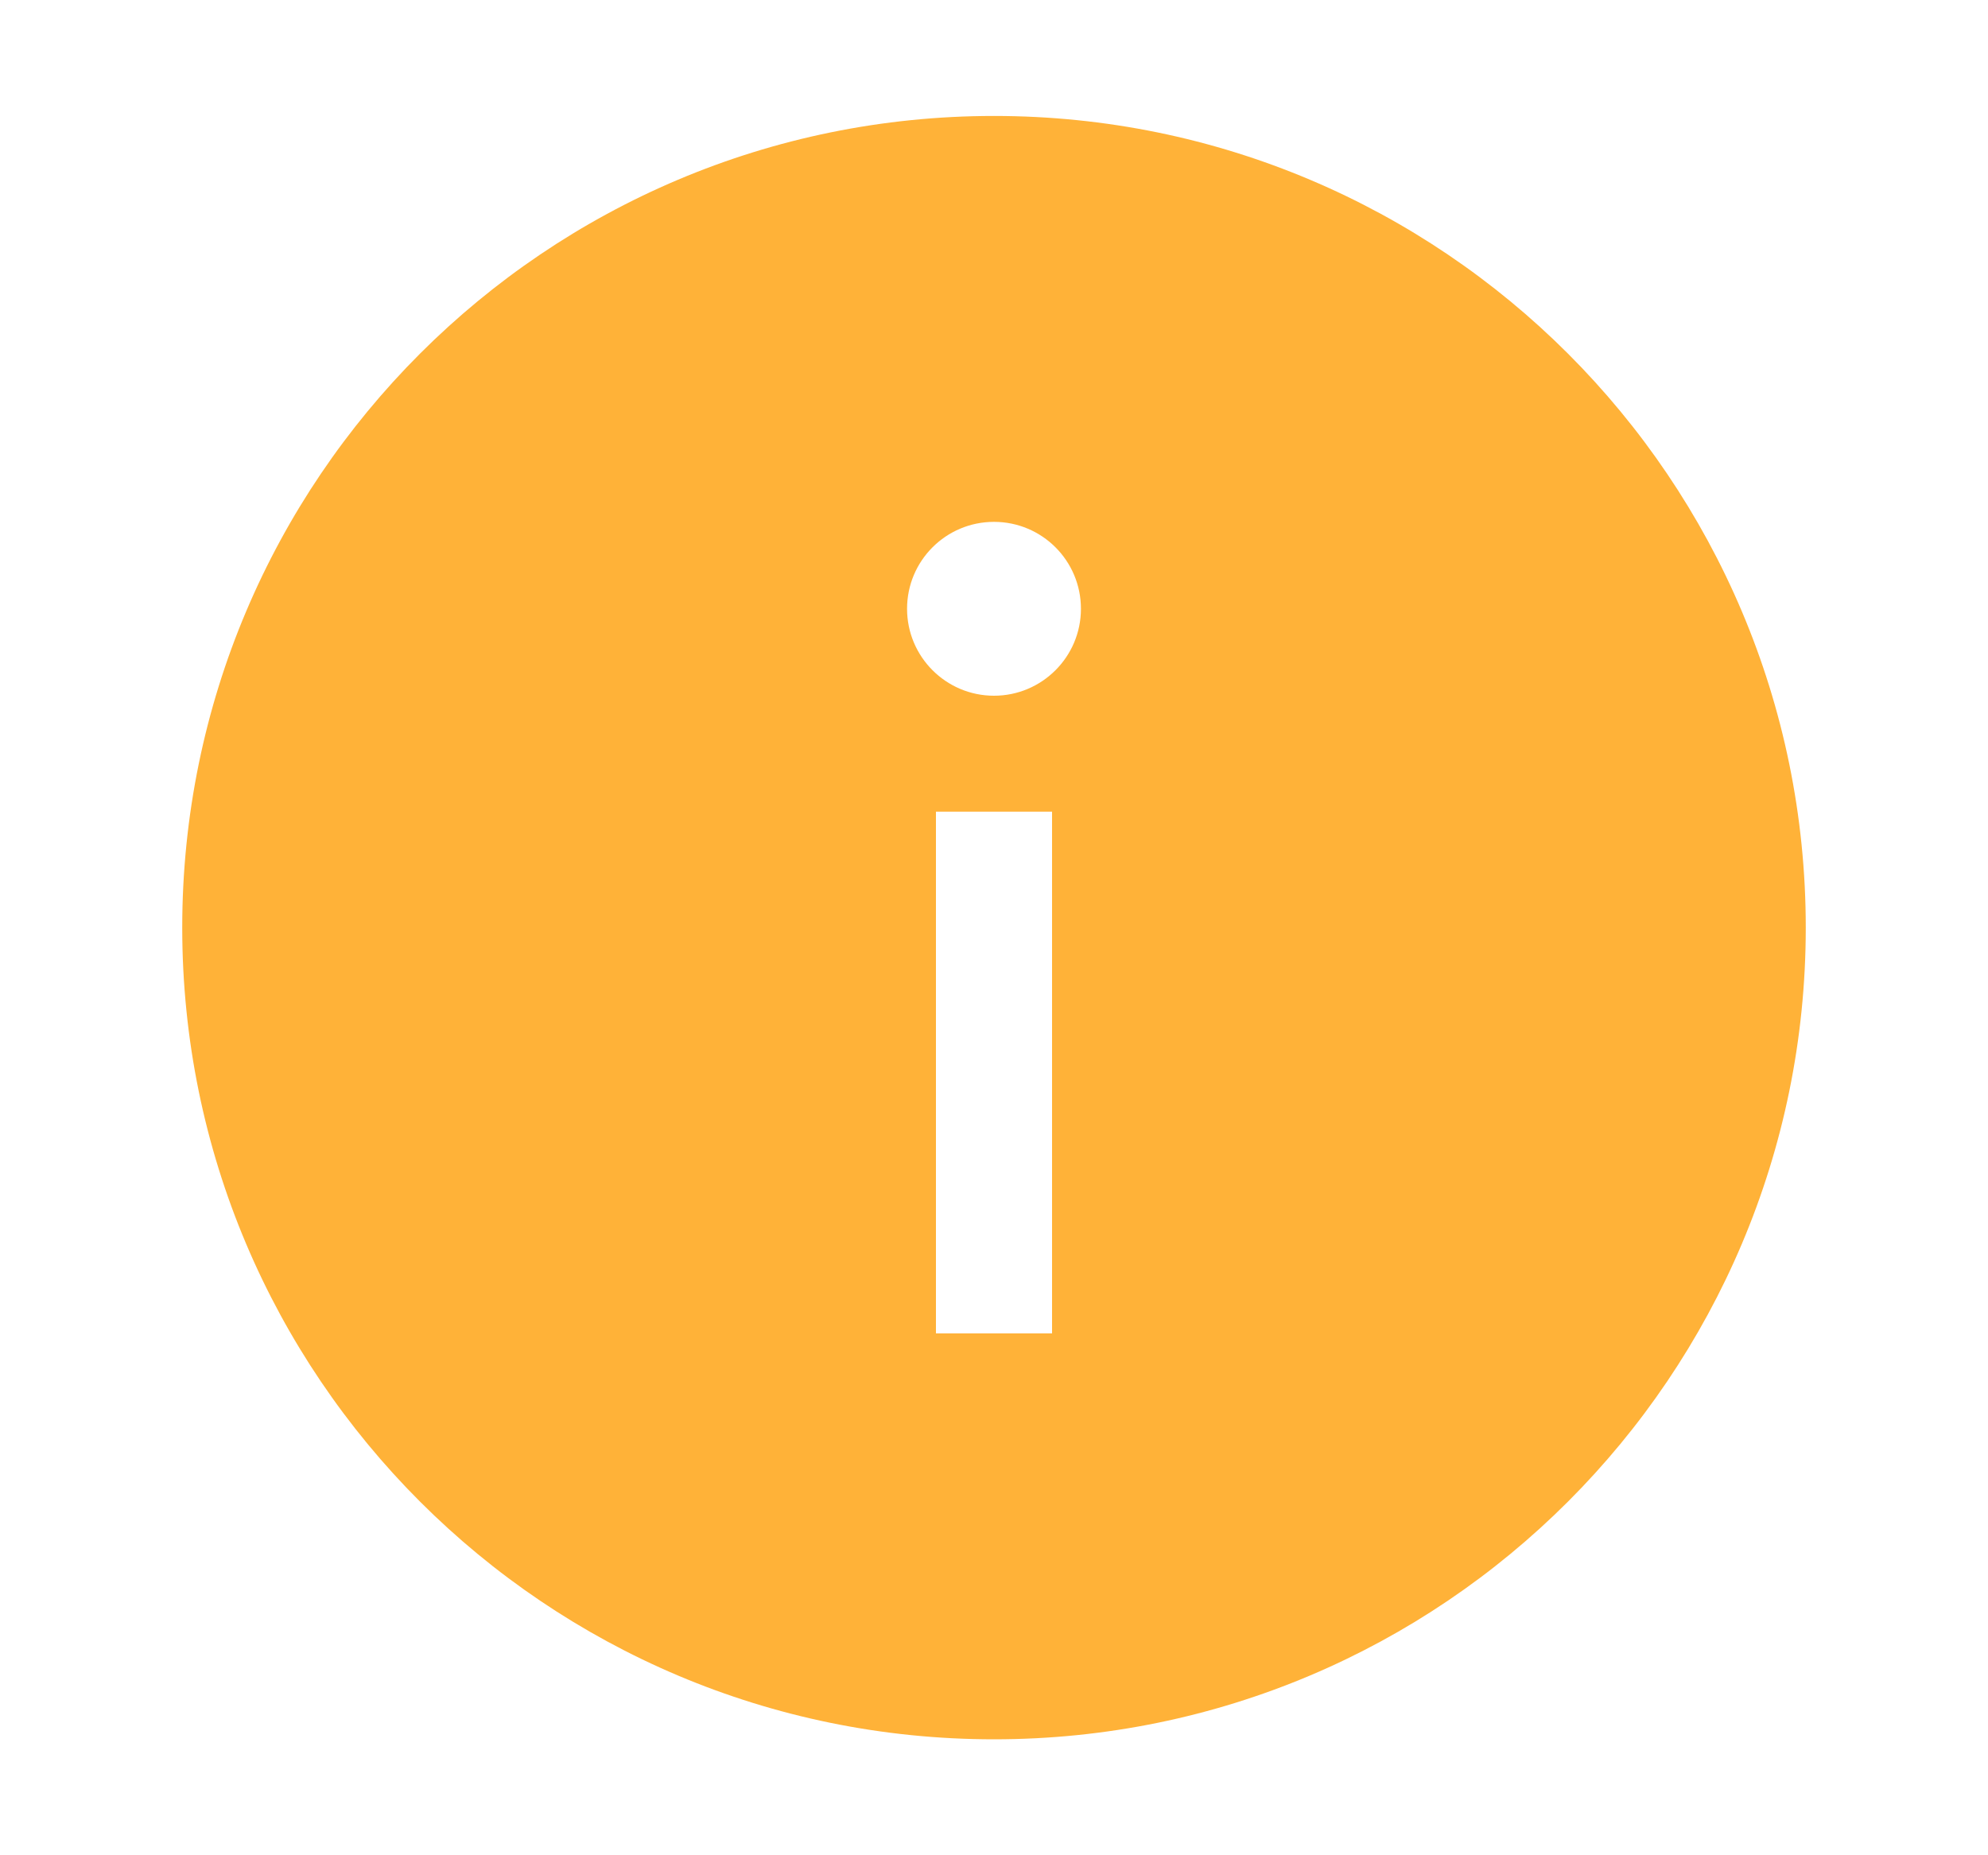 <svg width="15" height="14" viewBox="0 0 15 14" fill="none" xmlns="http://www.w3.org/2000/svg">
<g id="Info filled">
<path id="Vector" fill-rule="evenodd" clip-rule="evenodd" d="M7.5 5.25C7.138 5.25 6.844 4.956 6.844 4.594C6.844 4.231 7.138 3.938 7.5 3.938C7.862 3.938 8.156 4.231 8.156 4.594C8.156 4.956 7.862 5.25 7.5 5.25ZM7.062 10.062H7.938V6.125H7.062V10.062ZM7.5 0.875C4.117 0.875 1.375 3.617 1.375 7C1.375 10.383 4.117 13.125 7.5 13.125C10.883 13.125 13.625 10.383 13.625 7C13.625 3.617 10.883 0.875 7.5 0.875Z" fill="#FFB238"/>
</g>
</svg>
